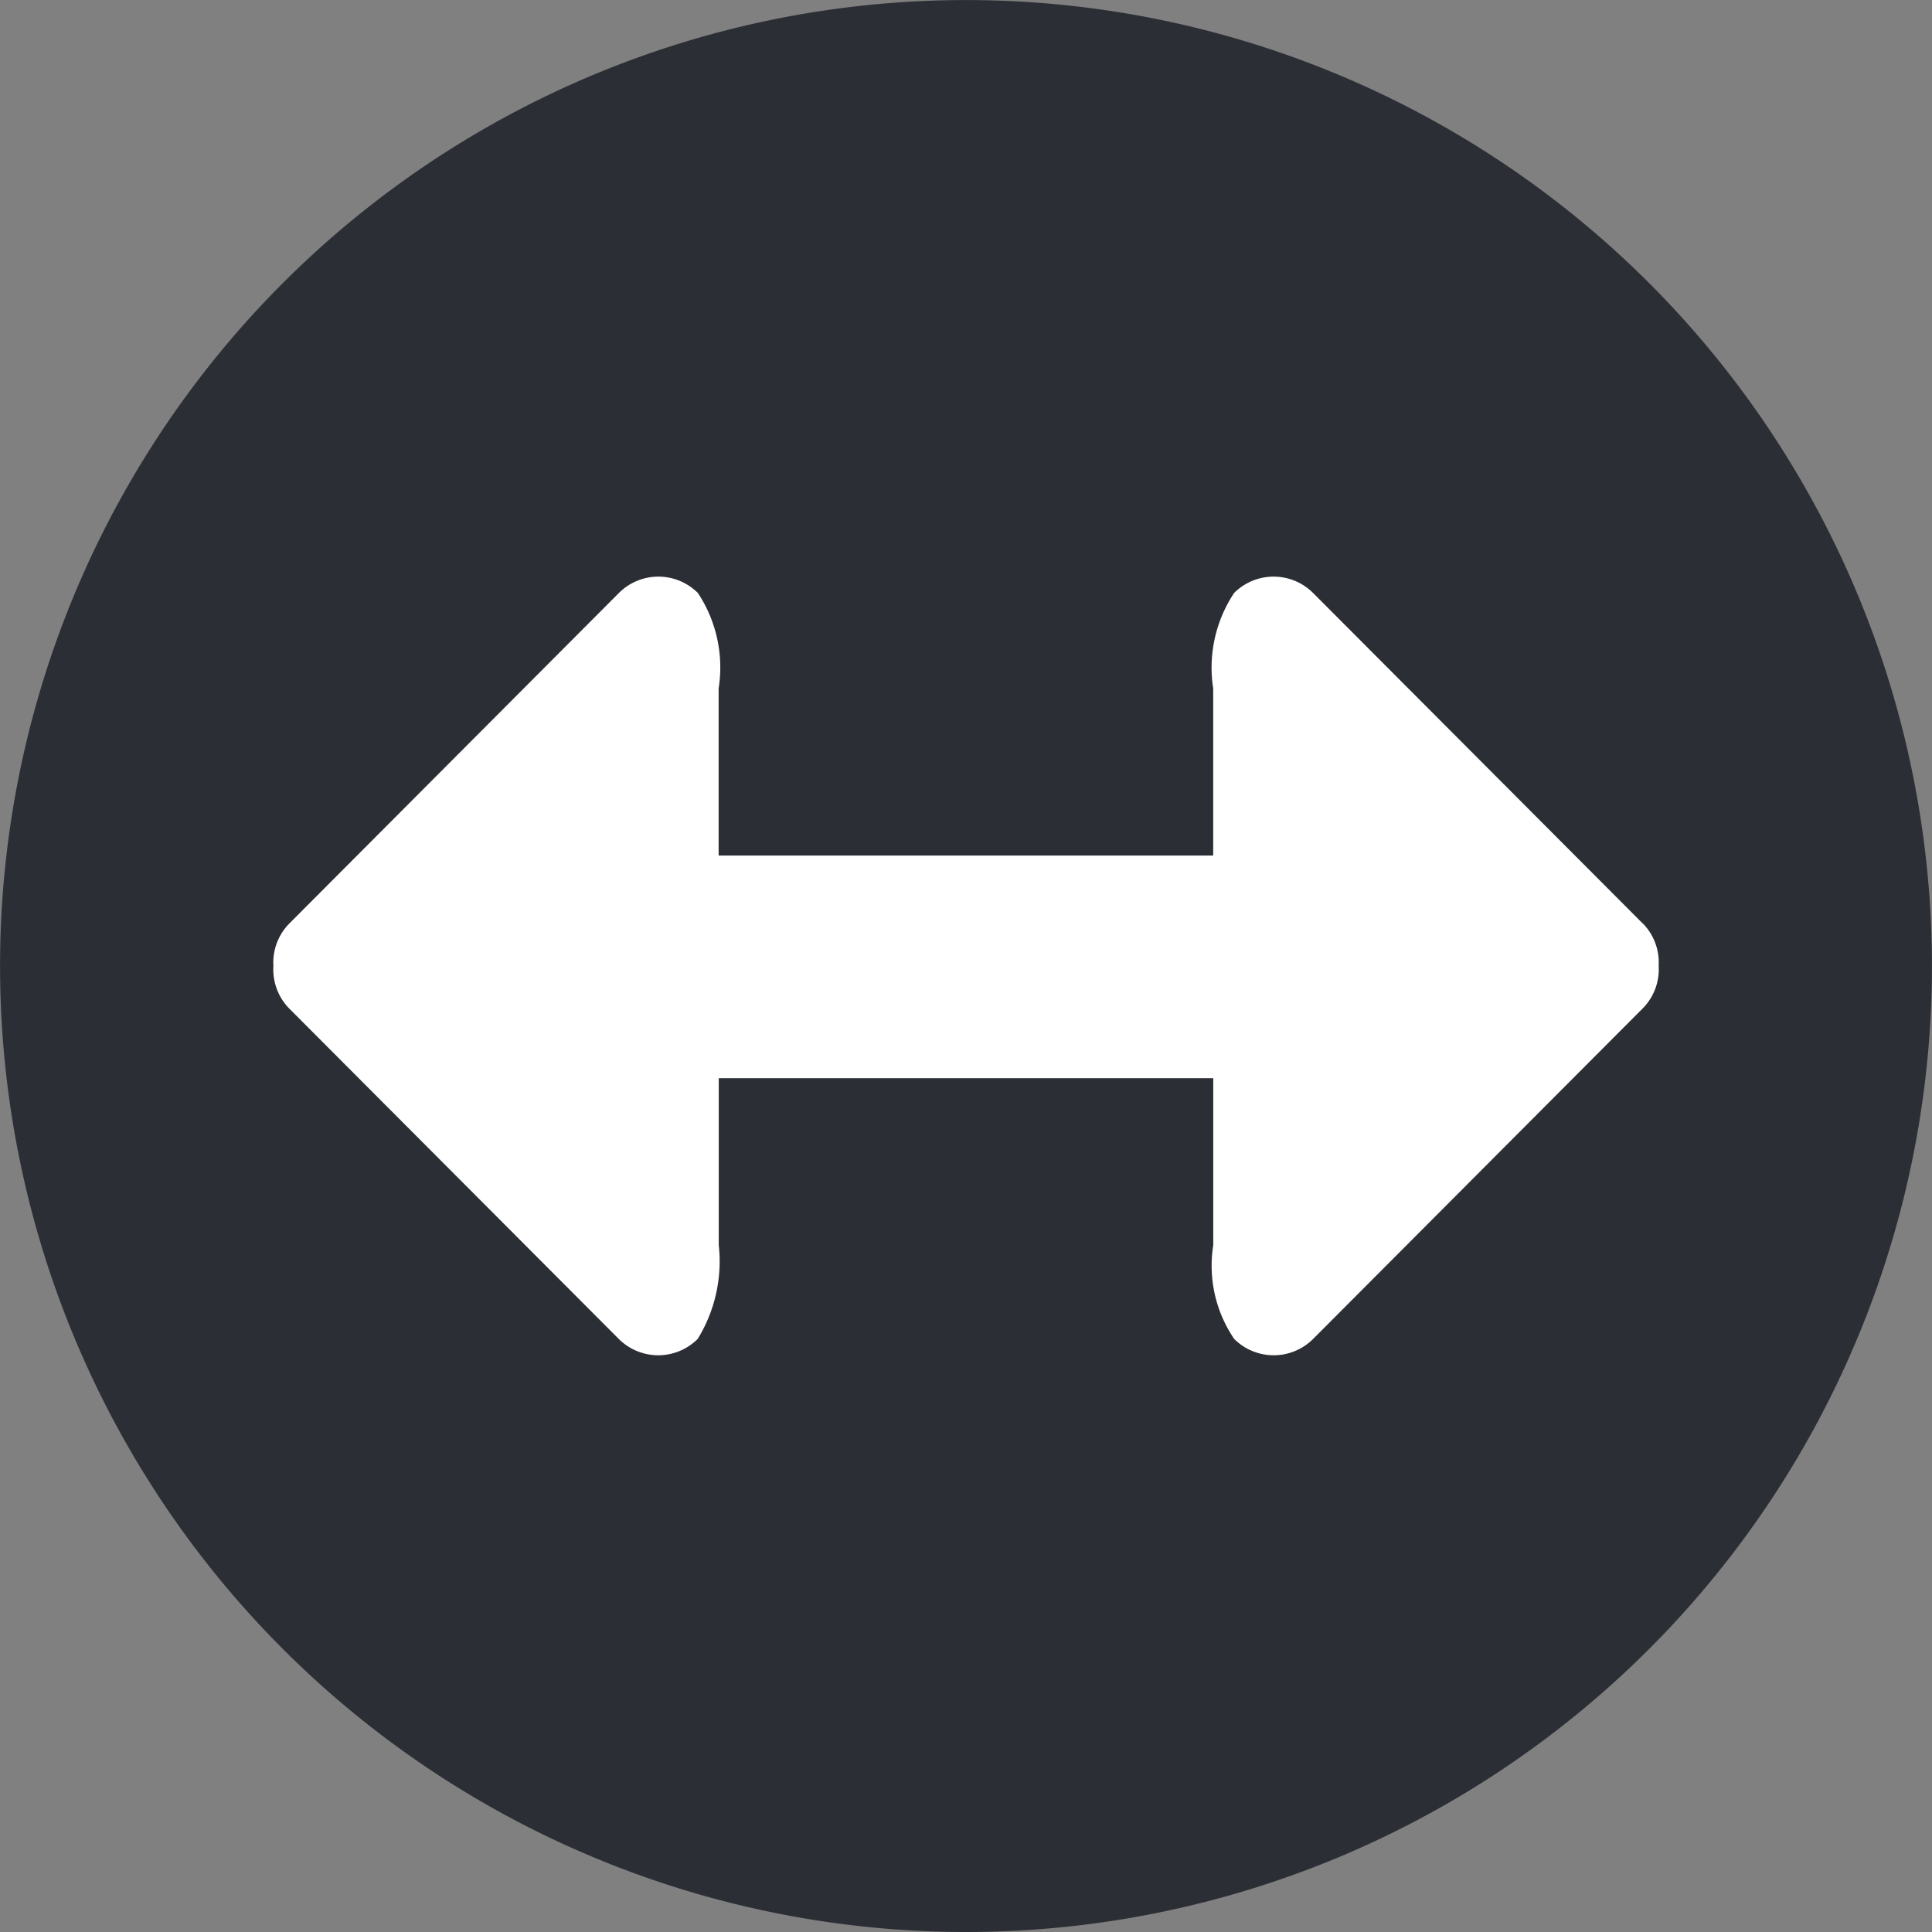 <svg xmlns="http://www.w3.org/2000/svg" xmlns:xlink="http://www.w3.org/1999/xlink" width="35.326" height="35.326" viewBox="0 0 35.326 35.326">
  <rect x="0" y="0" width="35.326" height="35.326" fill="#808080" stroke="none"/>
  <defs>
    <clipPath id="clip-path">
      <path id="Tracé_29" data-name="Tracé 29" d="M0,15.625H35.326V-19.7H0Z" transform="translate(0 19.701)" fill="none"/>
    </clipPath>
  </defs>
  <g id="Groupe_33" data-name="Groupe 33" transform="translate(0 19.701)">
    <g id="Groupe_32" data-name="Groupe 32" transform="translate(0 -19.701)" clip-path="url(#clip-path)">
      <g id="Groupe_30" data-name="Groupe 30" transform="translate(0.001)">
        <path id="Tracé_27" data-name="Tracé 27" d="M7.812,15.625A17.662,17.662,0,0,0,25.474-2.037,17.662,17.662,0,0,0,7.812-19.7,17.662,17.662,0,0,0-9.85-2.037,17.662,17.662,0,0,0,7.812,15.625" transform="translate(9.85 19.701)" fill="#2b2e34"/>
      </g>
      <g id="Groupe_31" data-name="Groupe 31" transform="translate(4.994 10.543)">
        <path id="Tracé_28" data-name="Tracé 28" d="M11.077,2.806,5.049-3.238a1.021,1.021,0,0,0-1.445,0,2.469,2.469,0,0,0-.382,1.746V1.562H-5.821V-1.492A2.469,2.469,0,0,0-6.2-3.238a1.021,1.021,0,0,0-1.445,0l-6.028,6.045a1.018,1.018,0,0,0-.289.776,1.02,1.02,0,0,0,.289.776L-7.648,10.4a1.021,1.021,0,0,0,1.445,0,2.711,2.711,0,0,0,.384-1.716V5.634H3.223V8.688A2.379,2.379,0,0,0,3.605,10.4a1.021,1.021,0,0,0,1.445,0l6.028-6.045a1.013,1.013,0,0,0,.289-.776,1.019,1.019,0,0,0-.29-.776" transform="translate(13.967 3.538)" fill="#fff"/>
      </g>
    </g>
  </g>
</svg>
